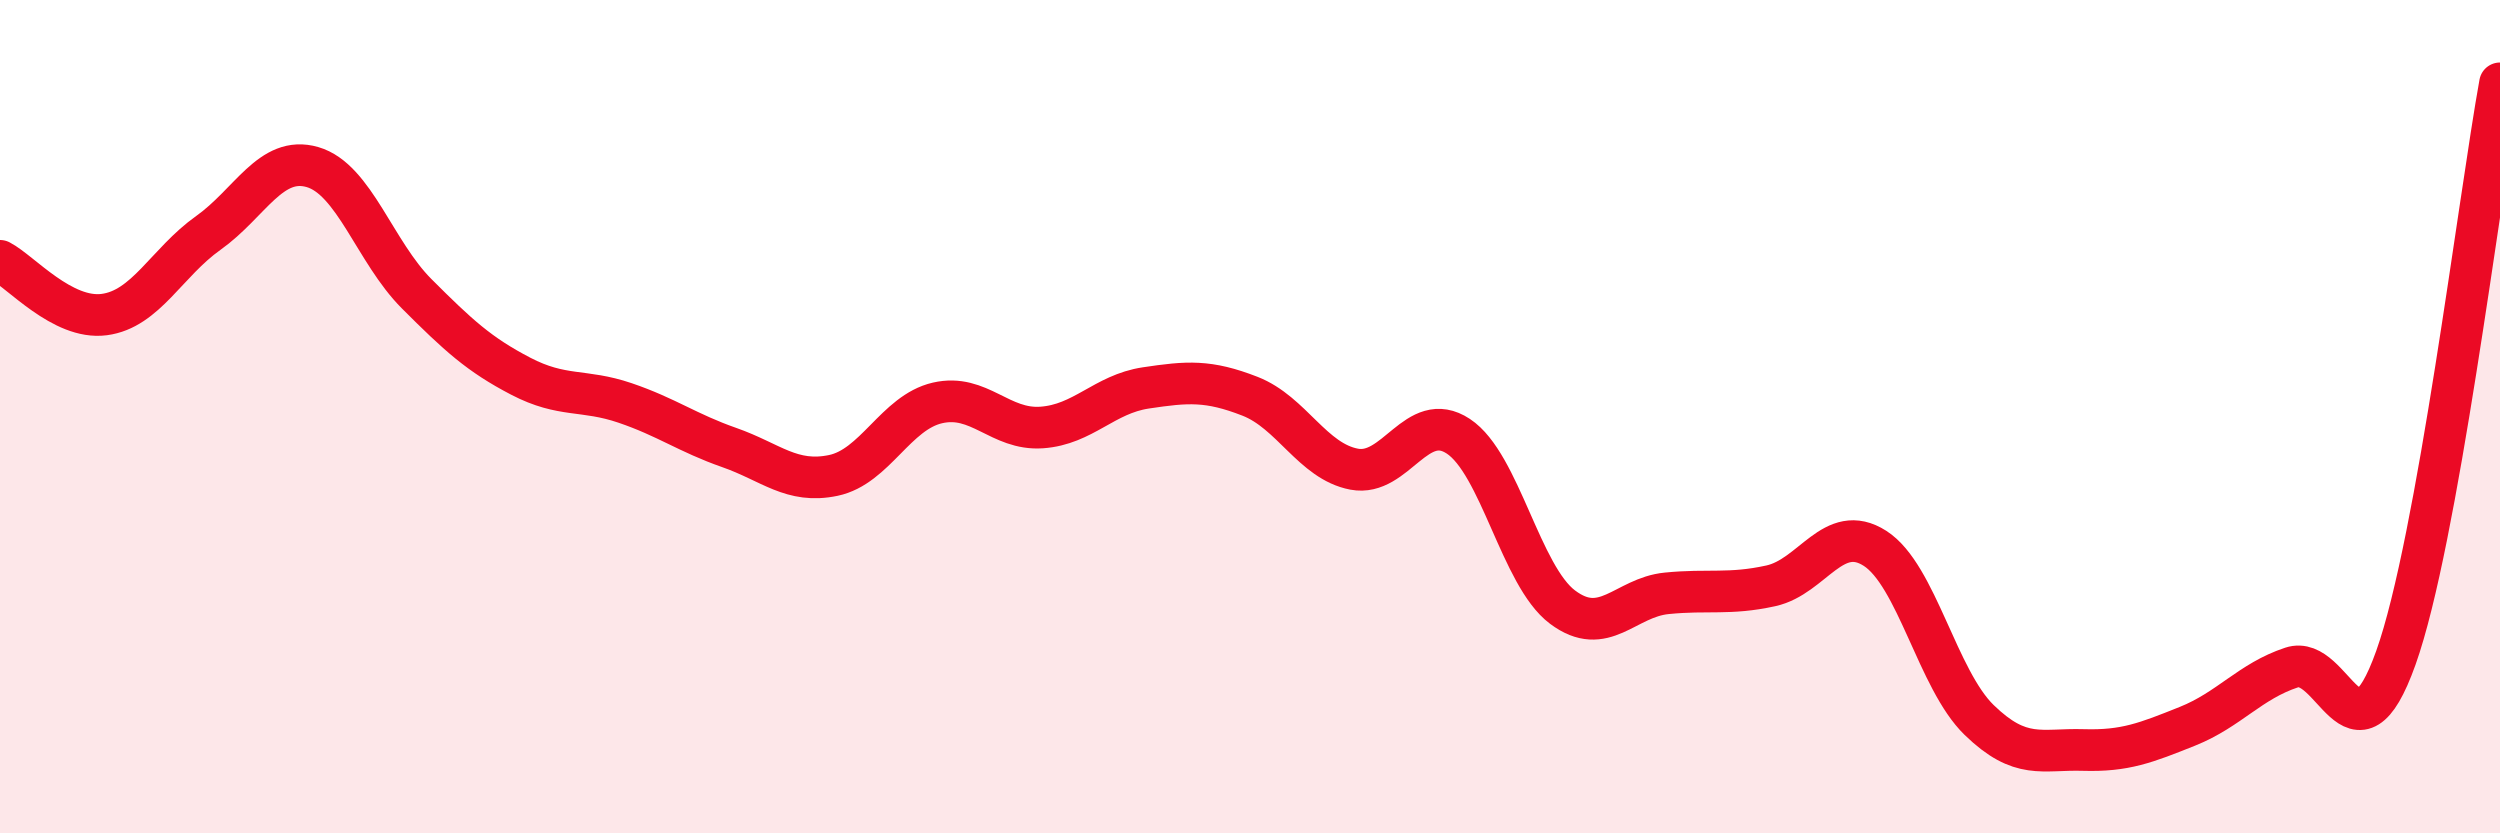 
    <svg width="60" height="20" viewBox="0 0 60 20" xmlns="http://www.w3.org/2000/svg">
      <path
        d="M 0,6.26 C 0.5,6.52 1.5,7.68 2.5,7.55 C 3.5,7.42 4,6.3 5,5.59 C 6,4.88 6.5,3.72 7.5,4.01 C 8.5,4.3 9,6.05 10,7.05 C 11,8.05 11.5,8.51 12.5,9.03 C 13.5,9.55 14,9.33 15,9.67 C 16,10.01 16.5,10.39 17.5,10.74 C 18.5,11.09 19,11.62 20,11.41 C 21,11.2 21.5,9.9 22.5,9.67 C 23.5,9.44 24,10.33 25,10.26 C 26,10.19 26.5,9.46 27.5,9.31 C 28.5,9.16 29,9.12 30,9.51 C 31,9.9 31.5,11.07 32.5,11.26 C 33.5,11.45 34,9.81 35,10.47 C 36,11.13 36.5,13.82 37.5,14.57 C 38.5,15.32 39,14.34 40,14.24 C 41,14.14 41.5,14.28 42.5,14.06 C 43.5,13.84 44,12.52 45,13.16 C 46,13.8 46.5,16.31 47.5,17.28 C 48.5,18.25 49,17.97 50,18 C 51,18.03 51.5,17.83 52.5,17.43 C 53.5,17.03 54,16.35 55,16.02 C 56,15.69 56.5,18.59 57.5,15.79 C 58.5,12.99 59.5,4.76 60,2L60 20L0 20Z"
        fill="#EB0A25"
        opacity="0.1"
        stroke-linecap="round"
        stroke-linejoin="round"
      />
      <path
        d="M 0,6.26 C 0.5,6.52 1.5,7.68 2.5,7.55 C 3.5,7.42 4,6.3 5,5.59 C 6,4.88 6.5,3.72 7.5,4.01 C 8.5,4.3 9,6.05 10,7.05 C 11,8.05 11.5,8.51 12.5,9.03 C 13.5,9.55 14,9.33 15,9.67 C 16,10.01 16.5,10.39 17.5,10.74 C 18.5,11.09 19,11.62 20,11.41 C 21,11.2 21.5,9.9 22.5,9.67 C 23.5,9.44 24,10.33 25,10.26 C 26,10.19 26.5,9.46 27.5,9.31 C 28.5,9.16 29,9.12 30,9.51 C 31,9.9 31.5,11.07 32.5,11.26 C 33.5,11.45 34,9.81 35,10.47 C 36,11.13 36.5,13.82 37.5,14.57 C 38.5,15.32 39,14.34 40,14.24 C 41,14.14 41.5,14.28 42.5,14.06 C 43.5,13.84 44,12.52 45,13.16 C 46,13.8 46.5,16.31 47.5,17.28 C 48.5,18.25 49,17.97 50,18 C 51,18.03 51.5,17.83 52.5,17.43 C 53.5,17.03 54,16.35 55,16.02 C 56,15.69 56.5,18.59 57.5,15.79 C 58.5,12.99 59.5,4.76 60,2"
        stroke="#EB0A25"
        stroke-width="1"
        fill="none"
        stroke-linecap="round"
        stroke-linejoin="round"
      />
    </svg>
  